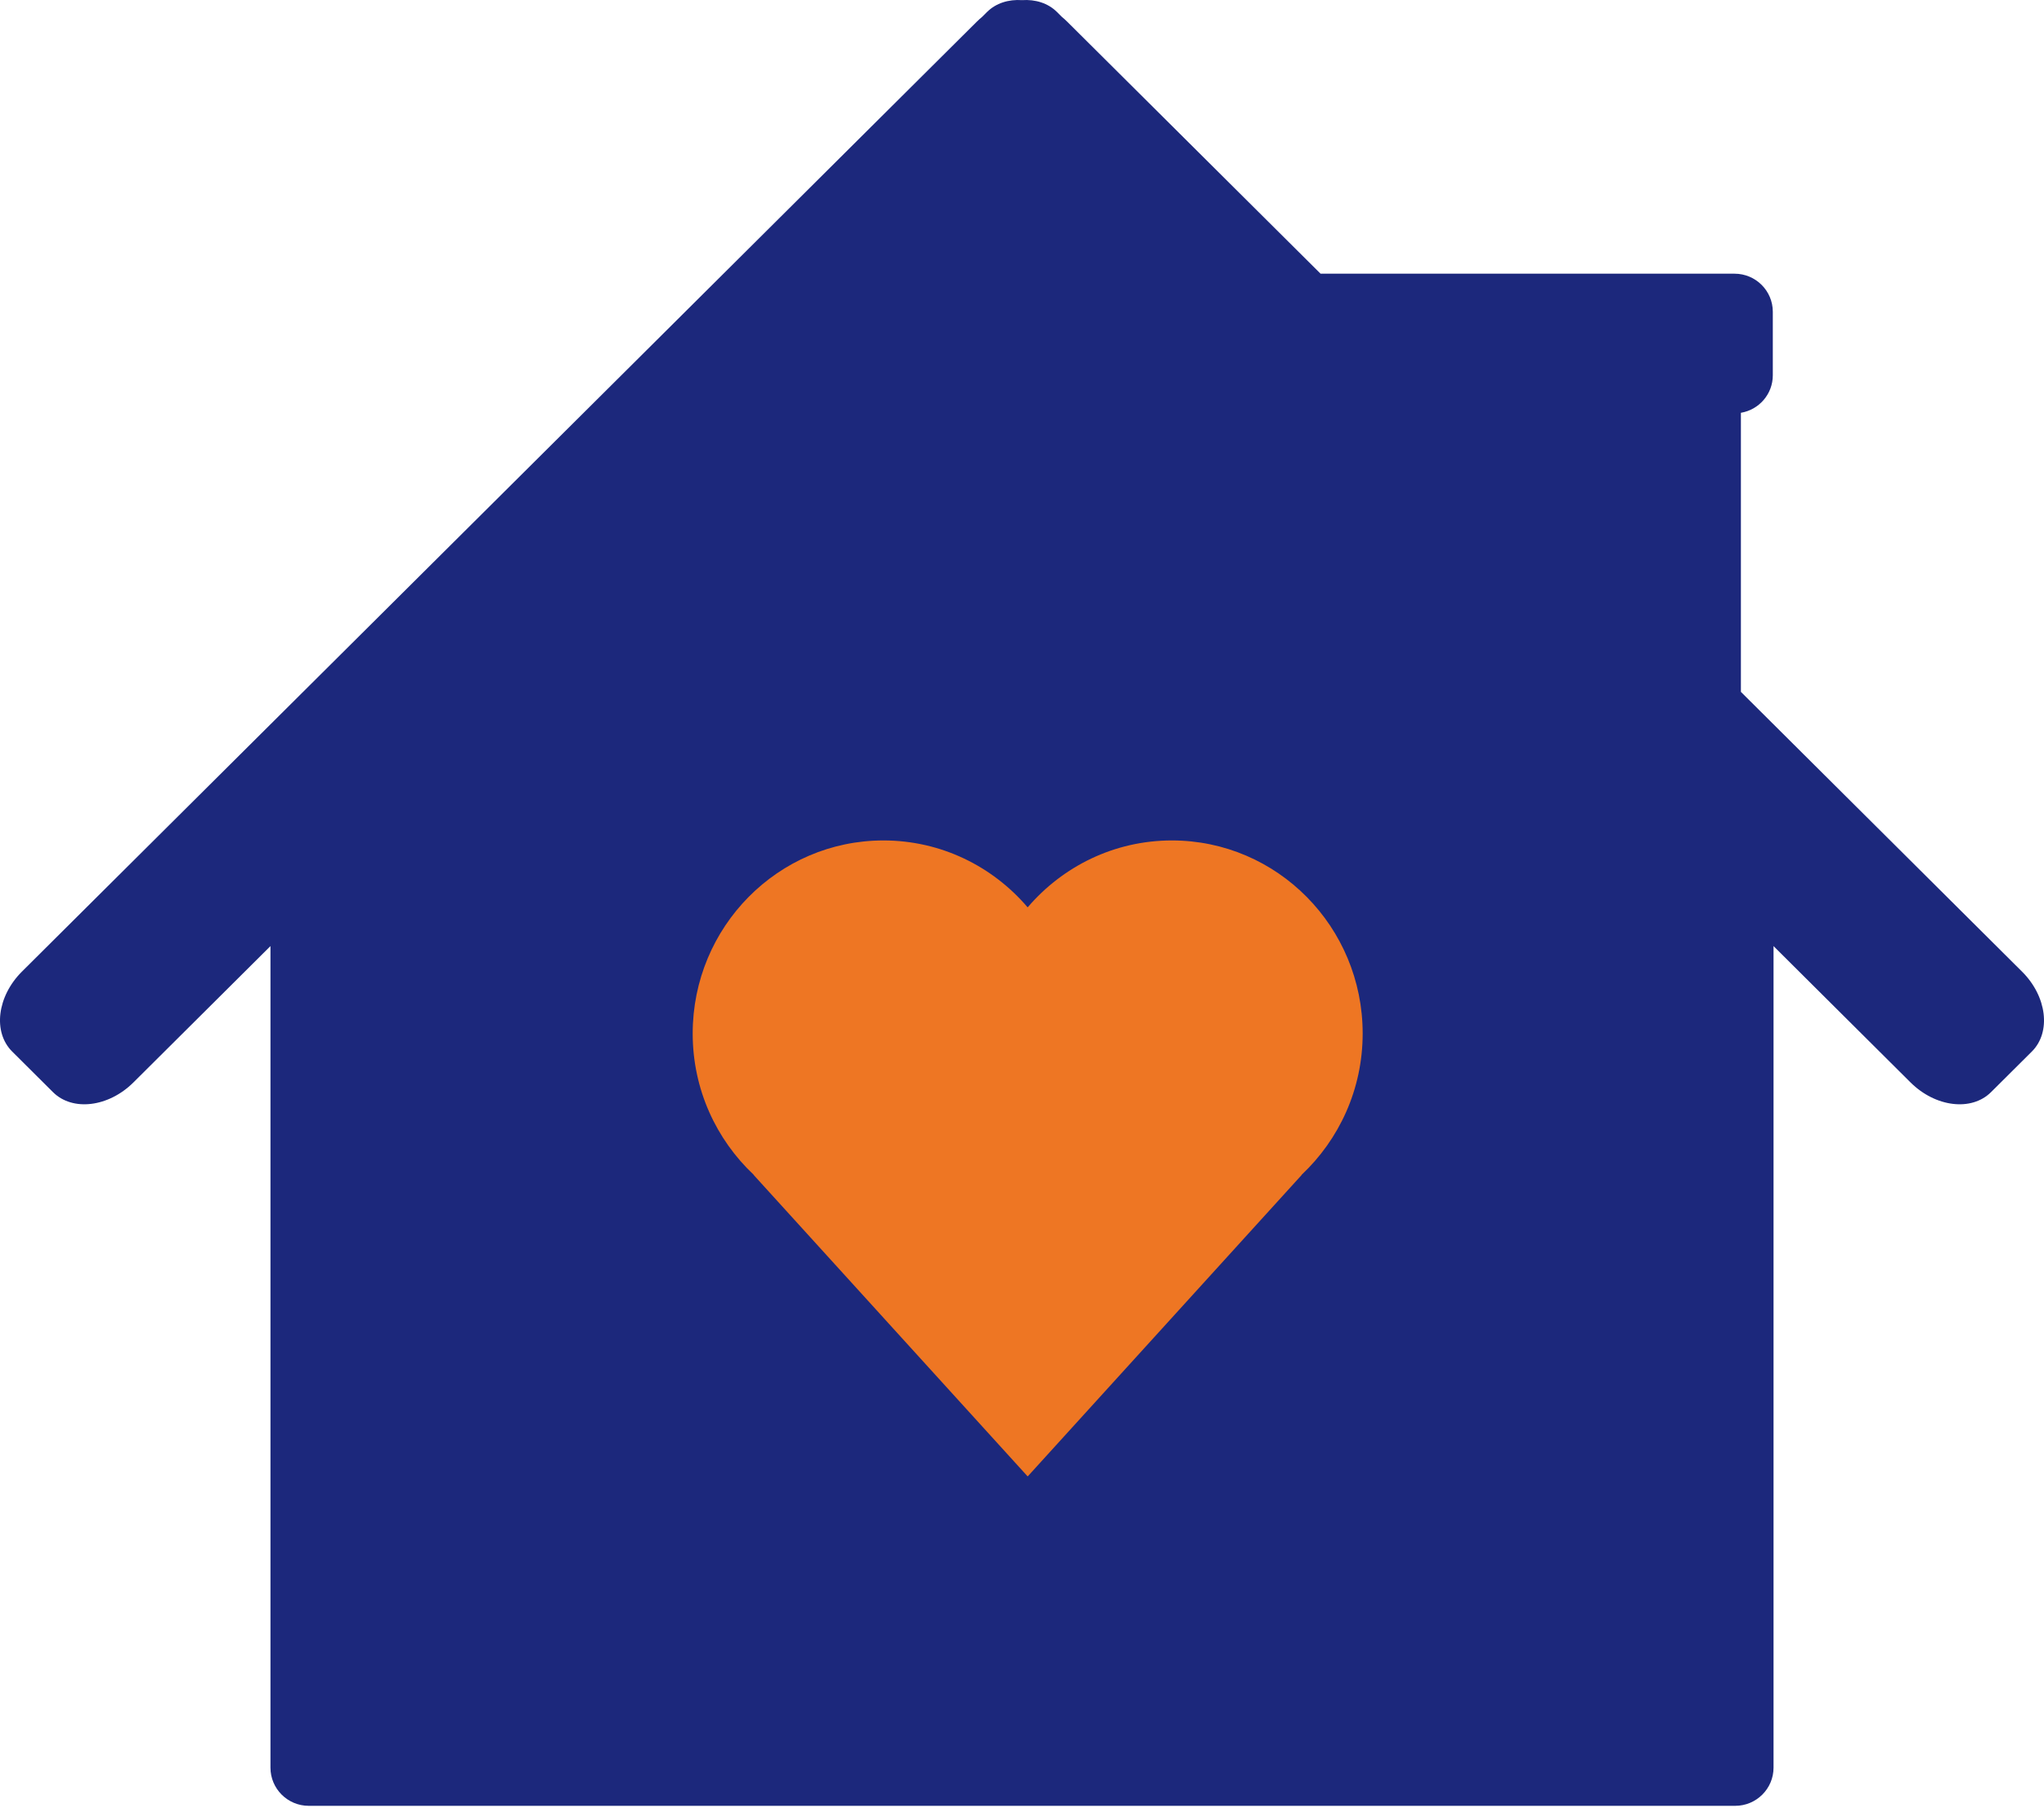 <?xml version="1.0" encoding="UTF-8"?>
<svg width="90px" height="80px" viewBox="0 0 90 80" version="1.1" xmlns="http://www.w3.org/2000/svg" xmlns:xlink="http://www.w3.org/1999/xlink">
    <!-- Generator: Sketch 56.3 (81716) - https://sketch.com -->
    <title>FamilySupport</title>
    <desc>Created with Sketch.</desc>
    <g id="Page-1" stroke="none" stroke-width="1" fill="none" fill-rule="evenodd">
        <g id="0477.1869-Nestle-Healthworks-Contacts-Page" transform="translate(-675, -807)">
            <g id="FamilySupport" transform="translate(675, 807)">
                <path d="M76.654,30.459 L76.654,18.173 C77.452,18.04 78.059,17.351 78.059,16.521 L78.059,13.726 C78.059,12.8 77.305,12.049 76.373,12.049 L58.146,12.049 L46.997,0.961 C46.92,0.883 46.837,0.811 46.754,0.742 L46.543,0.531 C46.145,0.135 45.589,-0.034 45,0.006 C44.41,-0.034 43.855,0.135 43.457,0.531 L43.246,0.742 C43.163,0.811 43.08,0.883 43.003,0.961 L0.967,42.772 C-0.128,43.863 -0.323,45.438 0.536,46.293 L2.335,48.083 C3.193,48.935 4.777,48.744 5.875,47.653 L11.909,41.651 L11.909,77.819 C11.909,78.747 12.663,79.5 13.595,79.5 L76.403,79.5 C77.335,79.5 78.091,78.747 78.091,77.819 L78.091,41.652 L84.123,47.653 C85.221,48.744 86.807,48.935 87.665,48.083 L89.465,46.293 C90.323,45.438 90.129,43.863 89.031,42.772 L76.654,30.459 Z" id="Stroke-1" fill="#1C287C"></path>
                <path d="M45.251,65 L45.251,64.998 L57.316,51.725 L57.309,51.723 C58.959,50.169 60,47.961 60,45.5 C60,40.805 56.238,37 51.601,37 C49.061,37 46.789,38.144 45.249,39.946 C43.711,38.144 41.439,37 38.899,37 C34.262,37 30.5,40.805 30.5,45.5 C30.5,47.961 31.539,50.169 33.191,51.723 L33.184,51.725 L45.249,64.998 L45.272,64.975" id="Fill-3" fill="#EE7623"></path>
            </g>
        </g>
    </g>
</svg>